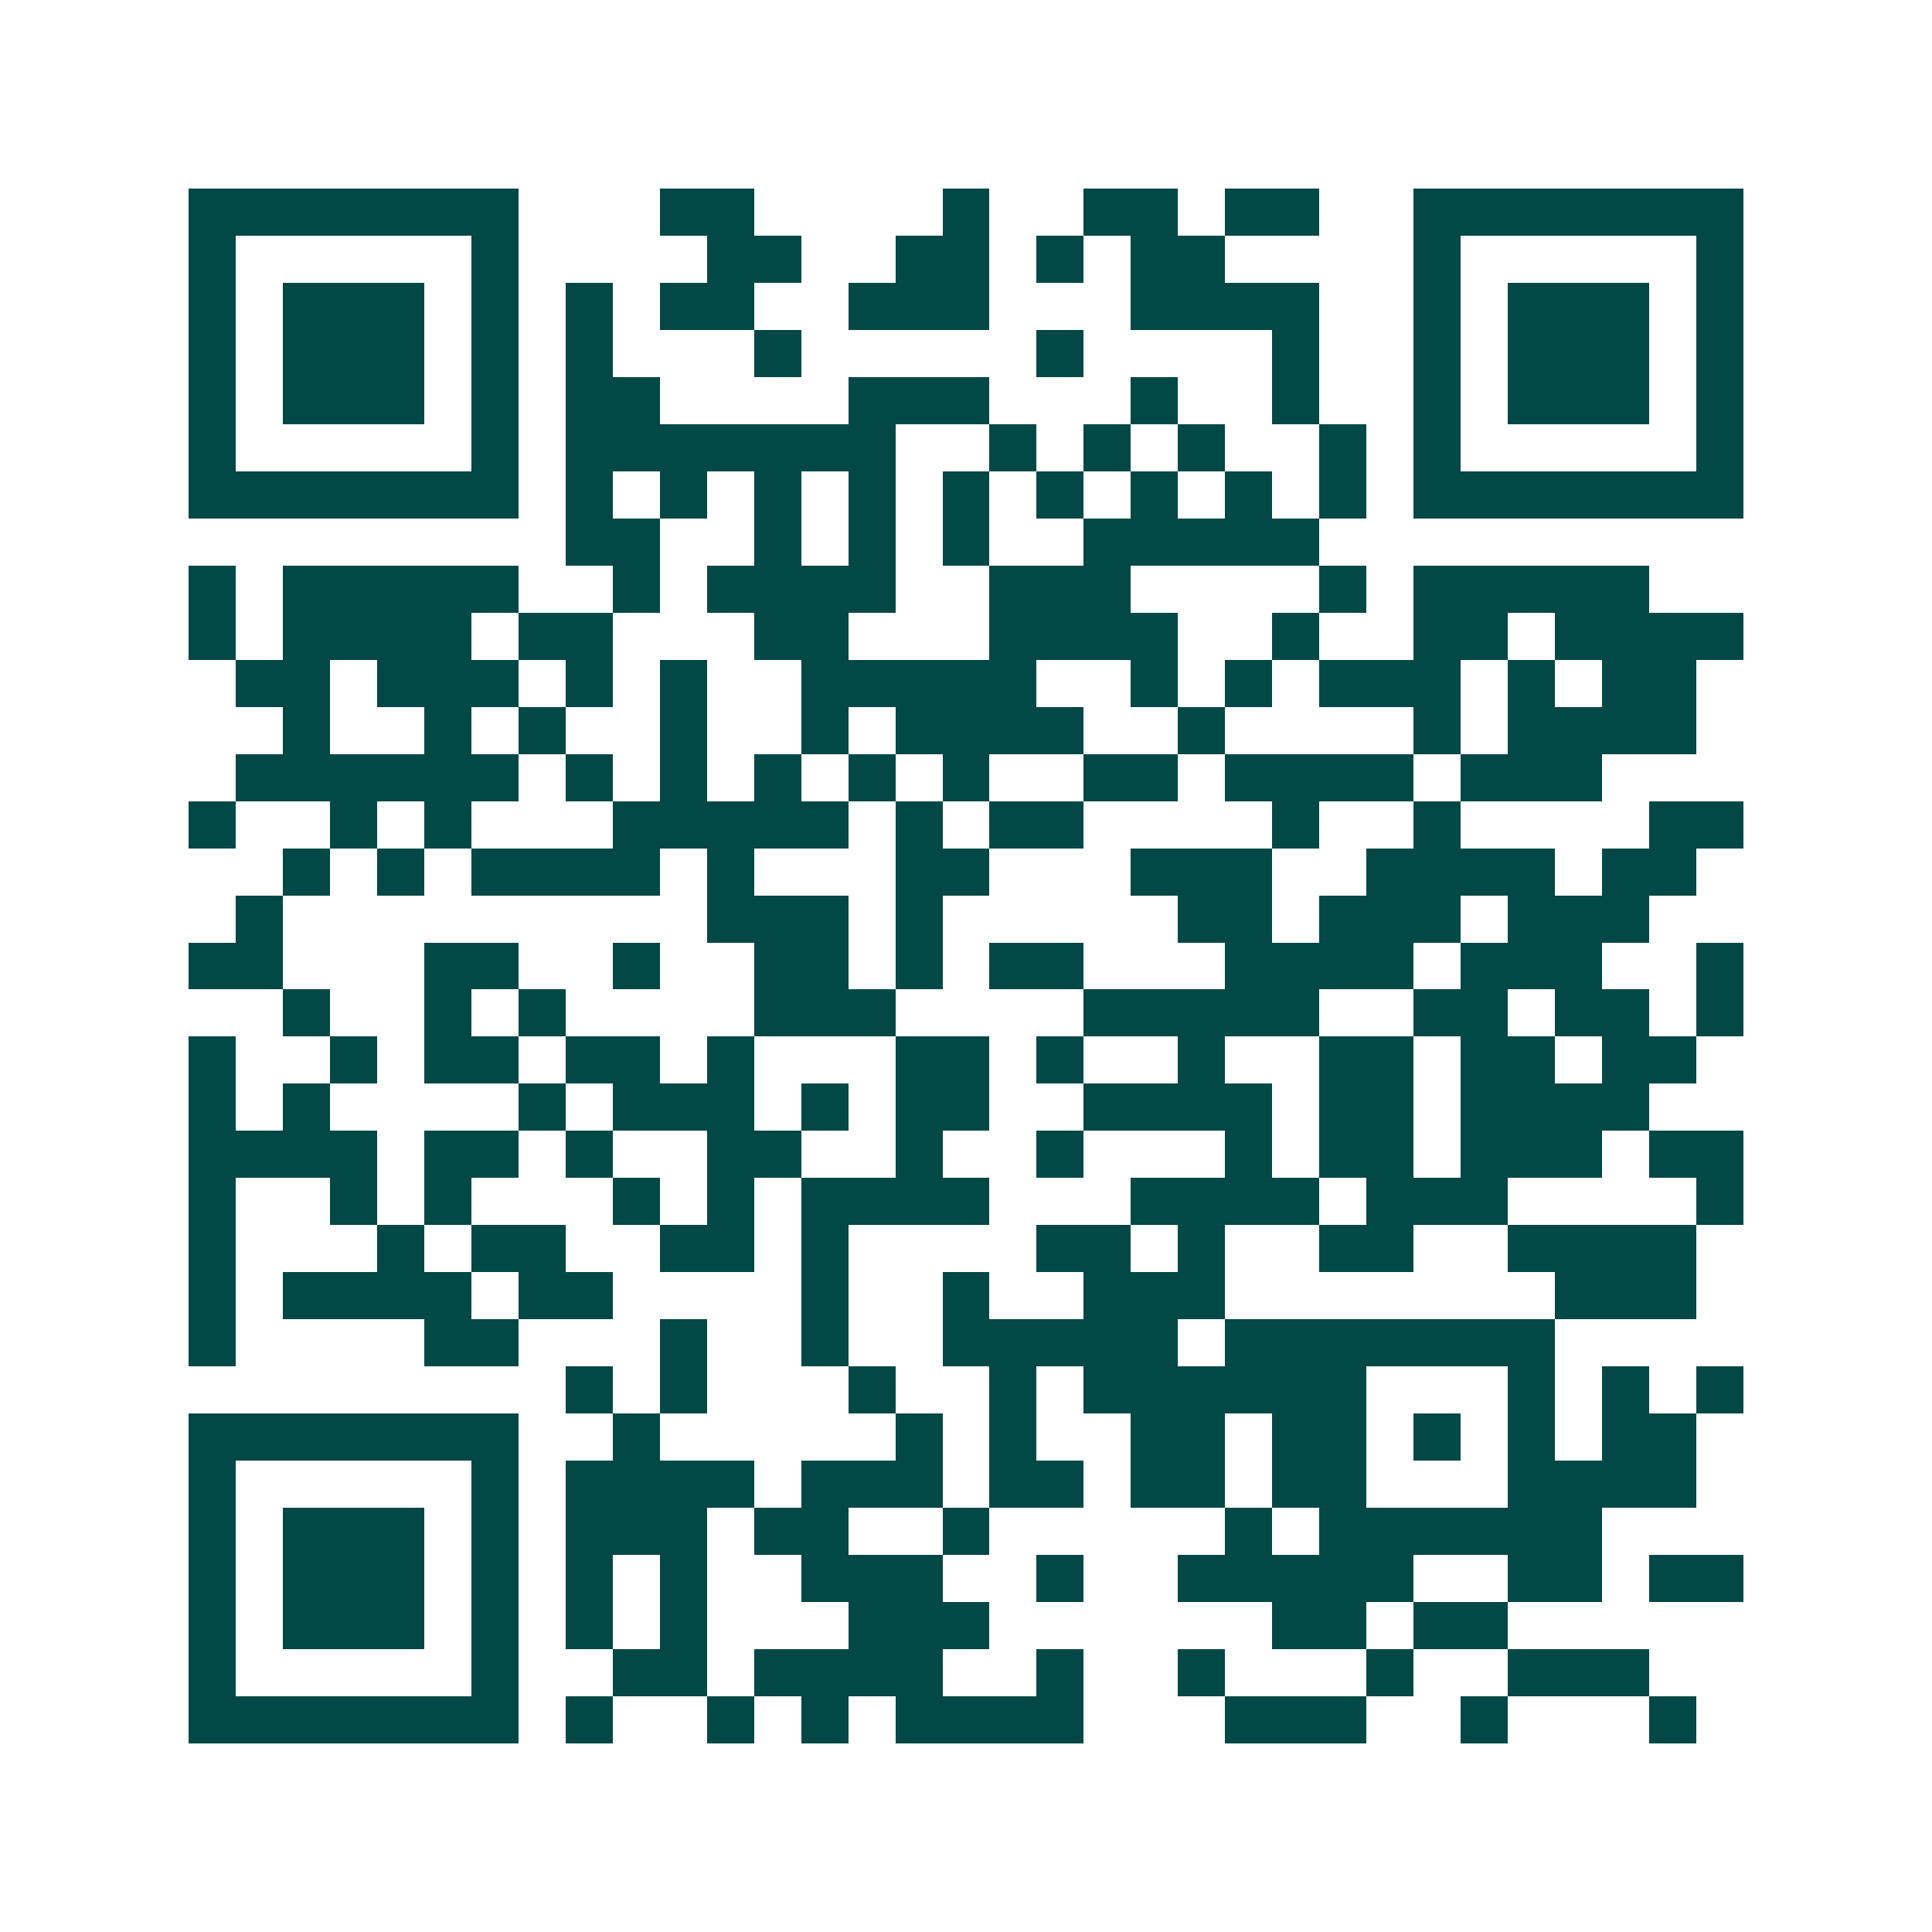 <svg xmlns="http://www.w3.org/2000/svg" width="200" height="200" viewBox="0 0 41 41" shape-rendering="crispEdges"><path fill="#ffffff" d="M0 0h41v41H0z"/><path stroke="#014847" d="M4 4.5h7m3 0h2m4 0h1m2 0h2m1 0h2m2 0h7M4 5.5h1m5 0h1m4 0h2m2 0h2m1 0h1m1 0h2m4 0h1m5 0h1M4 6.5h1m1 0h3m1 0h1m1 0h1m1 0h2m2 0h3m3 0h4m2 0h1m1 0h3m1 0h1M4 7.5h1m1 0h3m1 0h1m1 0h1m3 0h1m5 0h1m4 0h1m2 0h1m1 0h3m1 0h1M4 8.5h1m1 0h3m1 0h1m1 0h2m4 0h3m3 0h1m2 0h1m2 0h1m1 0h3m1 0h1M4 9.5h1m5 0h1m1 0h7m2 0h1m1 0h1m1 0h1m2 0h1m1 0h1m5 0h1M4 10.5h7m1 0h1m1 0h1m1 0h1m1 0h1m1 0h1m1 0h1m1 0h1m1 0h1m1 0h1m1 0h7M12 11.5h2m2 0h1m1 0h1m1 0h1m2 0h5M4 12.5h1m1 0h5m2 0h1m1 0h4m2 0h3m4 0h1m1 0h5M4 13.5h1m1 0h4m1 0h2m3 0h2m3 0h4m2 0h1m2 0h2m1 0h4M5 14.5h2m1 0h3m1 0h1m1 0h1m2 0h5m2 0h1m1 0h1m1 0h3m1 0h1m1 0h2M6 15.5h1m2 0h1m1 0h1m2 0h1m2 0h1m1 0h4m2 0h1m4 0h1m1 0h4M5 16.5h6m1 0h1m1 0h1m1 0h1m1 0h1m1 0h1m2 0h2m1 0h4m1 0h3M4 17.5h1m2 0h1m1 0h1m3 0h5m1 0h1m1 0h2m4 0h1m2 0h1m4 0h2M6 18.5h1m1 0h1m1 0h4m1 0h1m3 0h2m3 0h3m2 0h4m1 0h2M5 19.5h1m9 0h3m1 0h1m5 0h2m1 0h3m1 0h3M4 20.5h2m3 0h2m2 0h1m2 0h2m1 0h1m1 0h2m3 0h4m1 0h3m2 0h1M6 21.5h1m2 0h1m1 0h1m4 0h3m4 0h5m2 0h2m1 0h2m1 0h1M4 22.5h1m2 0h1m1 0h2m1 0h2m1 0h1m3 0h2m1 0h1m2 0h1m2 0h2m1 0h2m1 0h2M4 23.5h1m1 0h1m4 0h1m1 0h3m1 0h1m1 0h2m2 0h4m1 0h2m1 0h4M4 24.5h4m1 0h2m1 0h1m2 0h2m2 0h1m2 0h1m3 0h1m1 0h2m1 0h3m1 0h2M4 25.5h1m2 0h1m1 0h1m3 0h1m1 0h1m1 0h4m3 0h4m1 0h3m4 0h1M4 26.5h1m3 0h1m1 0h2m2 0h2m1 0h1m4 0h2m1 0h1m2 0h2m2 0h4M4 27.5h1m1 0h4m1 0h2m4 0h1m2 0h1m2 0h3m7 0h3M4 28.5h1m4 0h2m3 0h1m2 0h1m2 0h5m1 0h7M12 29.5h1m1 0h1m3 0h1m2 0h1m1 0h6m3 0h1m1 0h1m1 0h1M4 30.5h7m2 0h1m5 0h1m1 0h1m2 0h2m1 0h2m1 0h1m1 0h1m1 0h2M4 31.5h1m5 0h1m1 0h4m1 0h3m1 0h2m1 0h2m1 0h2m3 0h4M4 32.5h1m1 0h3m1 0h1m1 0h3m1 0h2m2 0h1m5 0h1m1 0h6M4 33.5h1m1 0h3m1 0h1m1 0h1m1 0h1m2 0h3m2 0h1m2 0h5m2 0h2m1 0h2M4 34.5h1m1 0h3m1 0h1m1 0h1m1 0h1m3 0h3m6 0h2m1 0h2M4 35.5h1m5 0h1m2 0h2m1 0h4m2 0h1m2 0h1m3 0h1m2 0h3M4 36.5h7m1 0h1m2 0h1m1 0h1m1 0h4m3 0h3m2 0h1m3 0h1"/></svg>

